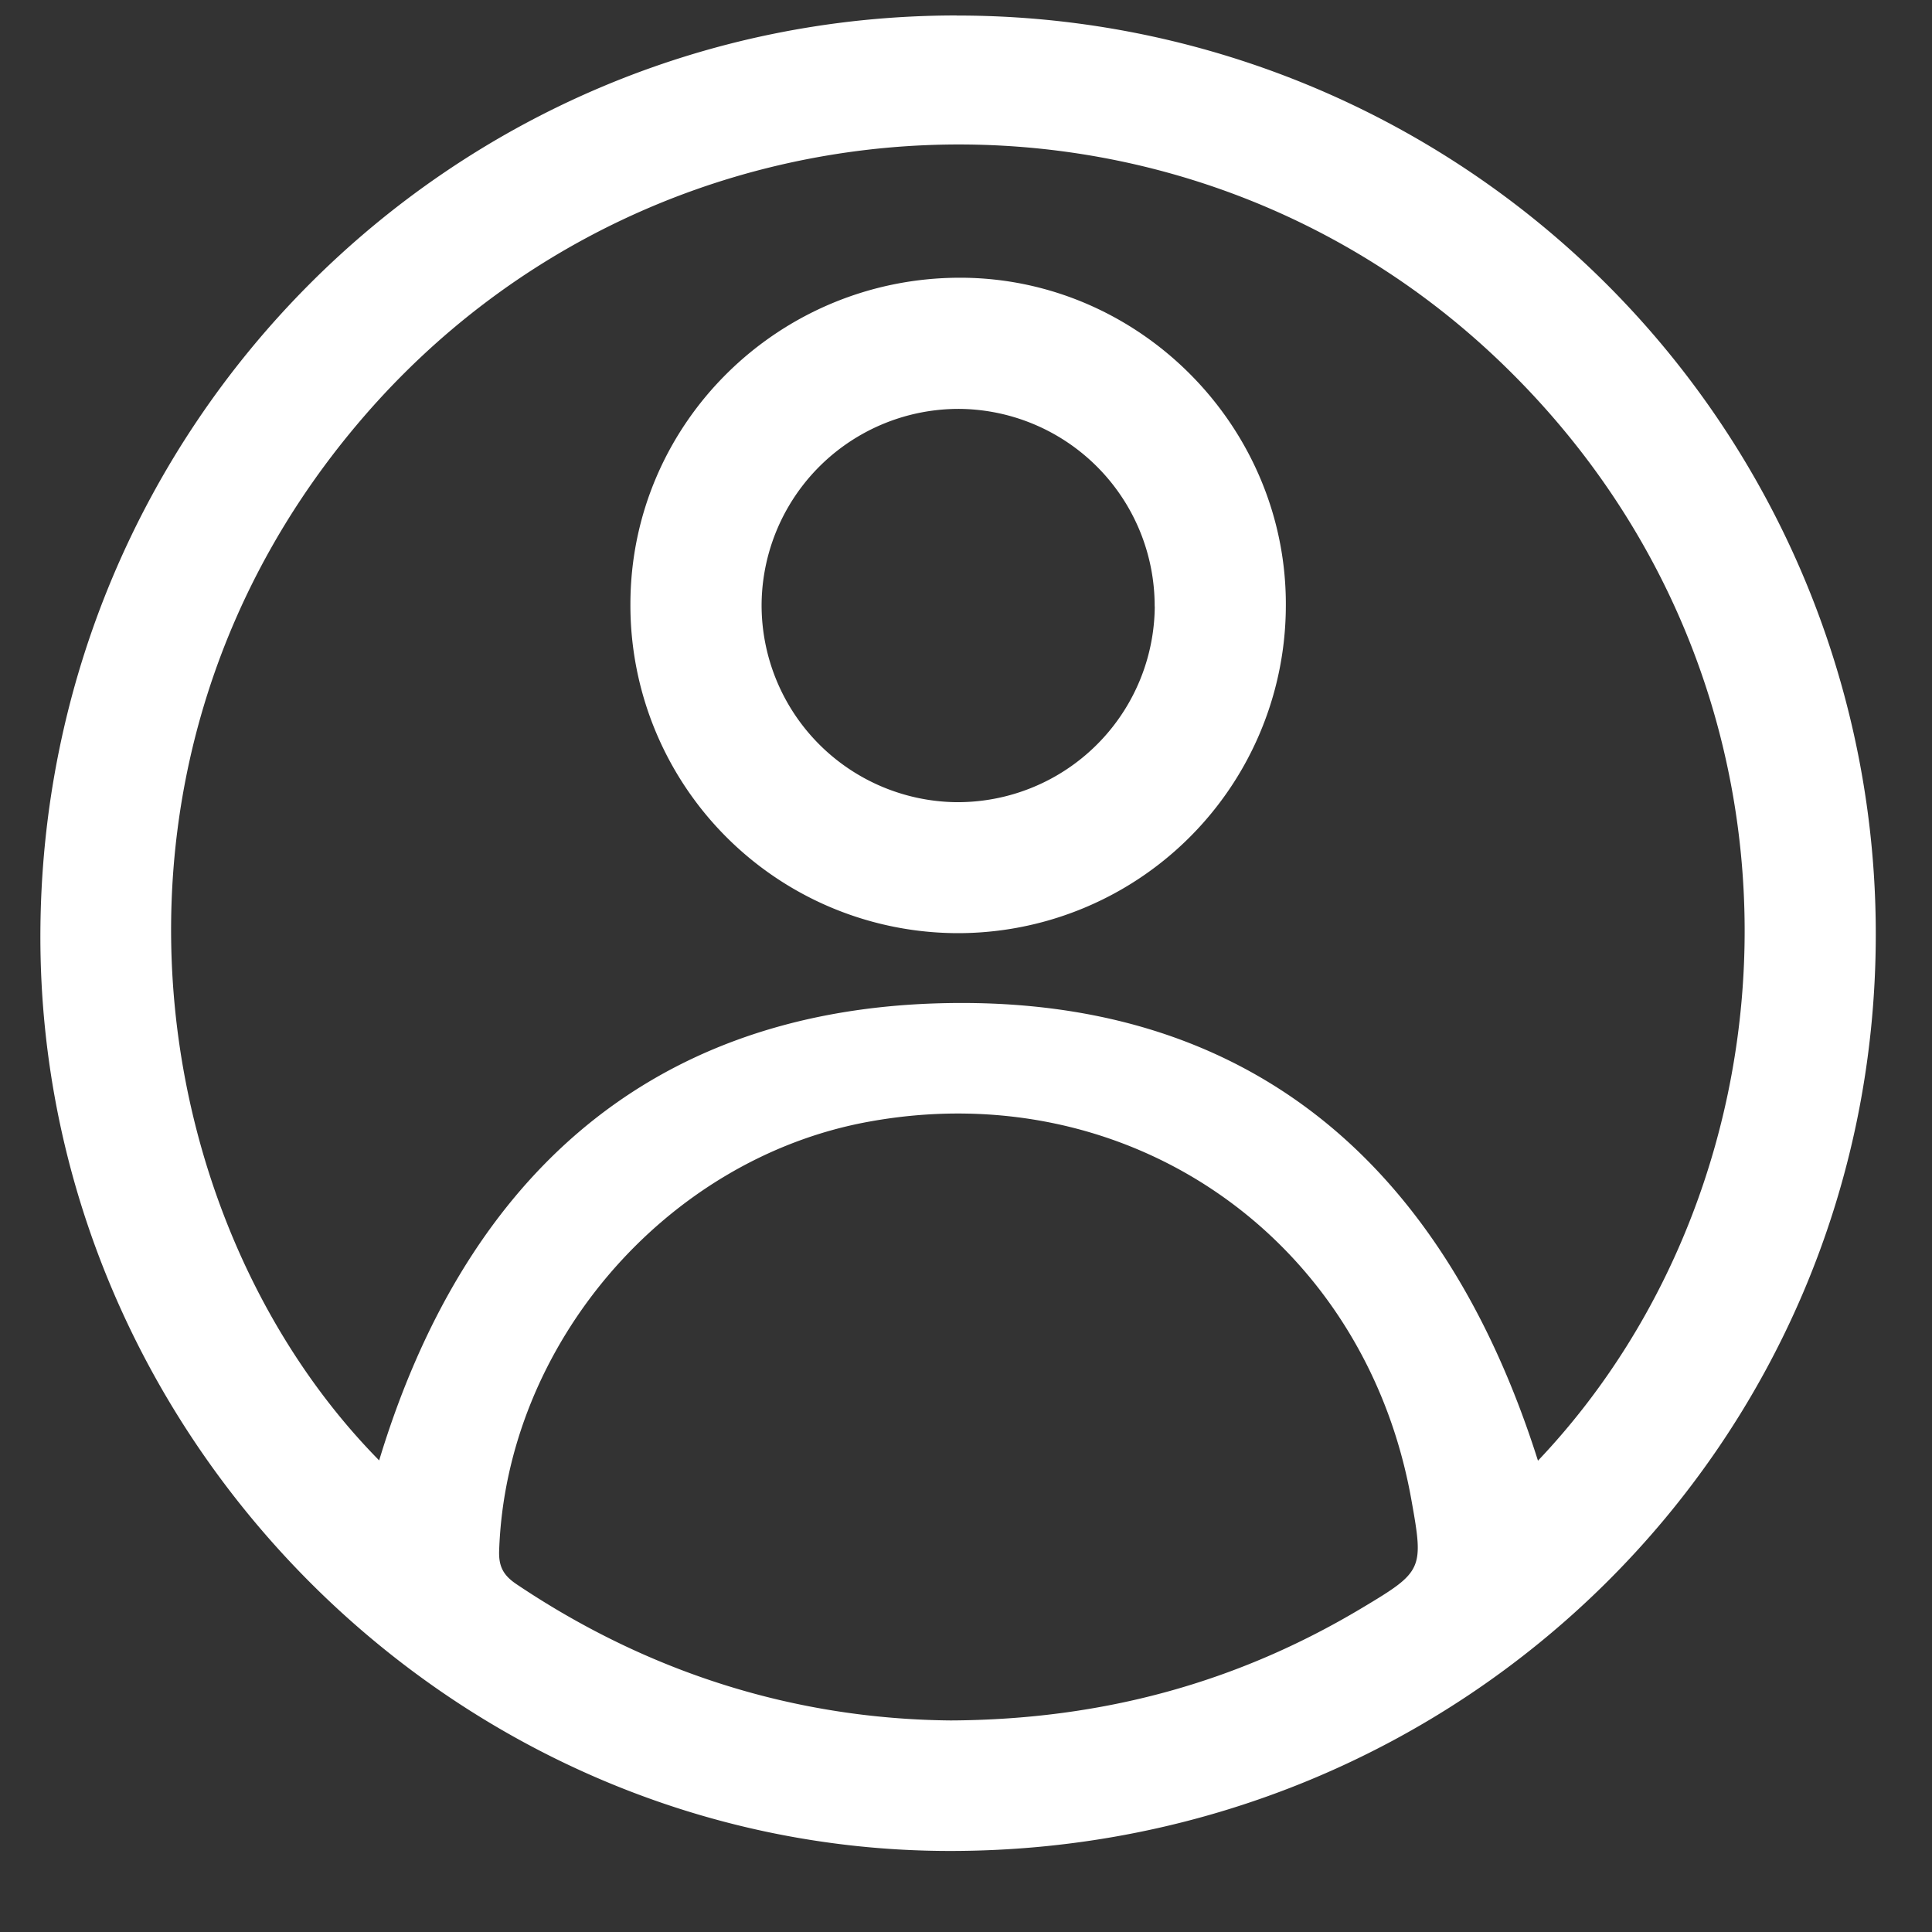 <svg width="20" height="20" viewBox="0 0 20 20" fill="none" xmlns="http://www.w3.org/2000/svg"><rect x="0" y="0" width="20" height="20" fill="#333333" stroke="none"/><g clip-path="url(#a)" fill="#fff"><path d="M9.902.161a9.504 9.504 0 0 1 9.516 9.515c-.002 5.266-4.272 9.49-9.59 9.485C4.682 19.157.412 14.86.418 9.687.424 4.418 4.662.16 9.902.16M3.925 15.118c.863-2.848 2.717-4.623 5.736-4.73 3.27-.115 5.292 1.677 6.26 4.733 2.78-2.928 3.034-8.022-.326-11.313C12.26.539 6.836.762 3.767 4.312c-3.036 3.512-2.303 8.309.158 10.806m5.917 2.692c1.572-.008 2.97-.393 4.26-1.166.63-.377.638-.397.508-1.121-.484-2.707-2.926-4.406-5.623-3.91-2.099.385-3.75 2.311-3.82 4.444-.005.163.047.253.179.342 1.381.928 2.902 1.396 4.495 1.411"/><path d="M6.526 6.252c.002-1.868 1.533-3.38 3.419-3.377 1.847.004 3.37 1.535 3.366 3.386A3.395 3.395 0 0 1 9.914 9.66a3.394 3.394 0 0 1-3.388-3.407m5.427.026A2.04 2.04 0 0 0 9.95 4.233a2.04 2.04 0 0 0-2.066 2.025 2.04 2.04 0 0 0 2.004 2.046 2.04 2.04 0 0 0 2.066-2.026"/></g><defs><clipPath id="a"><path fill="#fff" d="M.418.161h19v19h-19z"/></clipPath></defs></svg>